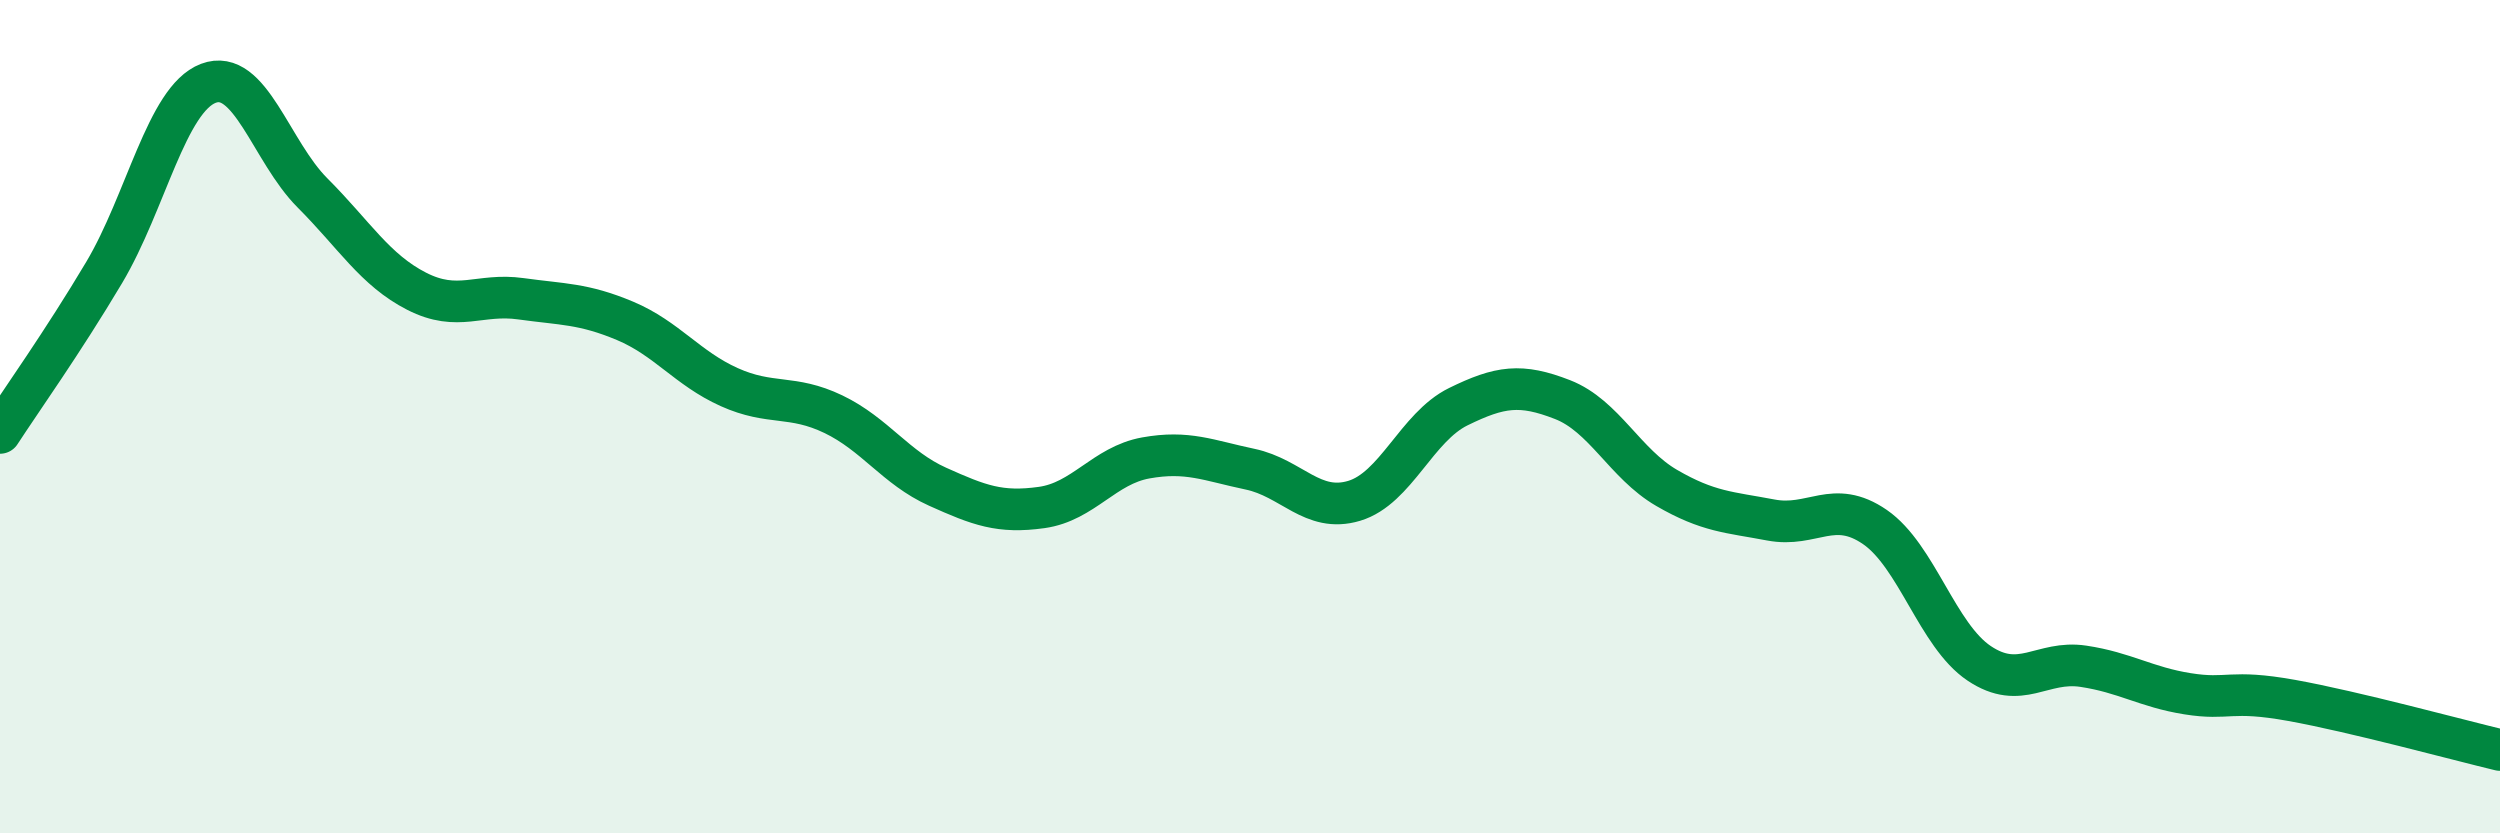 
    <svg width="60" height="20" viewBox="0 0 60 20" xmlns="http://www.w3.org/2000/svg">
      <path
        d="M 0,10.39 C 0.5,9.62 1.5,8.22 2.5,6.54 C 3.5,4.86 4,2.38 5,2 C 6,1.62 6.5,3.63 7.5,4.63 C 8.5,5.63 9,6.48 10,6.99 C 11,7.5 11.5,7.03 12.5,7.17 C 13.5,7.31 14,7.28 15,7.7 C 16,8.12 16.5,8.84 17.5,9.29 C 18.5,9.74 19,9.46 20,9.94 C 21,10.42 21.5,11.23 22.5,11.68 C 23.5,12.13 24,12.32 25,12.18 C 26,12.04 26.5,11.17 27.5,10.99 C 28.5,10.81 29,11.05 30,11.26 C 31,11.47 31.5,12.32 32.5,12.02 C 33.5,11.72 34,10.25 35,9.76 C 36,9.27 36.5,9.2 37.5,9.59 C 38.5,9.98 39,11.13 40,11.71 C 41,12.29 41.5,12.29 42.5,12.48 C 43.5,12.67 44,11.96 45,12.65 C 46,13.34 46.5,15.25 47.5,15.92 C 48.5,16.59 49,15.84 50,15.99 C 51,16.14 51.5,16.49 52.5,16.65 C 53.5,16.81 53.5,16.54 55,16.81 C 56.5,17.08 59,17.76 60,18L60 20L0 20Z"
        fill="#008740"
        opacity="0.1"
        stroke-linecap="round"
        stroke-linejoin="round"
      />
      <path
        d="M 0,10.39 C 0.5,9.62 1.5,8.22 2.5,6.54 C 3.5,4.86 4,2.38 5,2 C 6,1.62 6.5,3.63 7.5,4.63 C 8.5,5.63 9,6.48 10,6.99 C 11,7.5 11.5,7.03 12.5,7.17 C 13.5,7.31 14,7.28 15,7.7 C 16,8.12 16.5,8.84 17.5,9.29 C 18.5,9.74 19,9.46 20,9.94 C 21,10.42 21.5,11.23 22.5,11.68 C 23.5,12.13 24,12.32 25,12.18 C 26,12.04 26.5,11.17 27.5,10.99 C 28.5,10.81 29,11.05 30,11.26 C 31,11.47 31.5,12.32 32.5,12.02 C 33.5,11.72 34,10.25 35,9.76 C 36,9.27 36.5,9.2 37.5,9.59 C 38.5,9.98 39,11.13 40,11.71 C 41,12.29 41.5,12.29 42.5,12.48 C 43.5,12.67 44,11.96 45,12.65 C 46,13.34 46.5,15.25 47.5,15.92 C 48.5,16.59 49,15.84 50,15.99 C 51,16.14 51.5,16.49 52.5,16.65 C 53.5,16.81 53.5,16.54 55,16.81 C 56.5,17.08 59,17.76 60,18"
        stroke="#008740"
        stroke-width="1"
        fill="none"
        stroke-linecap="round"
        stroke-linejoin="round"
      />
    </svg>
  